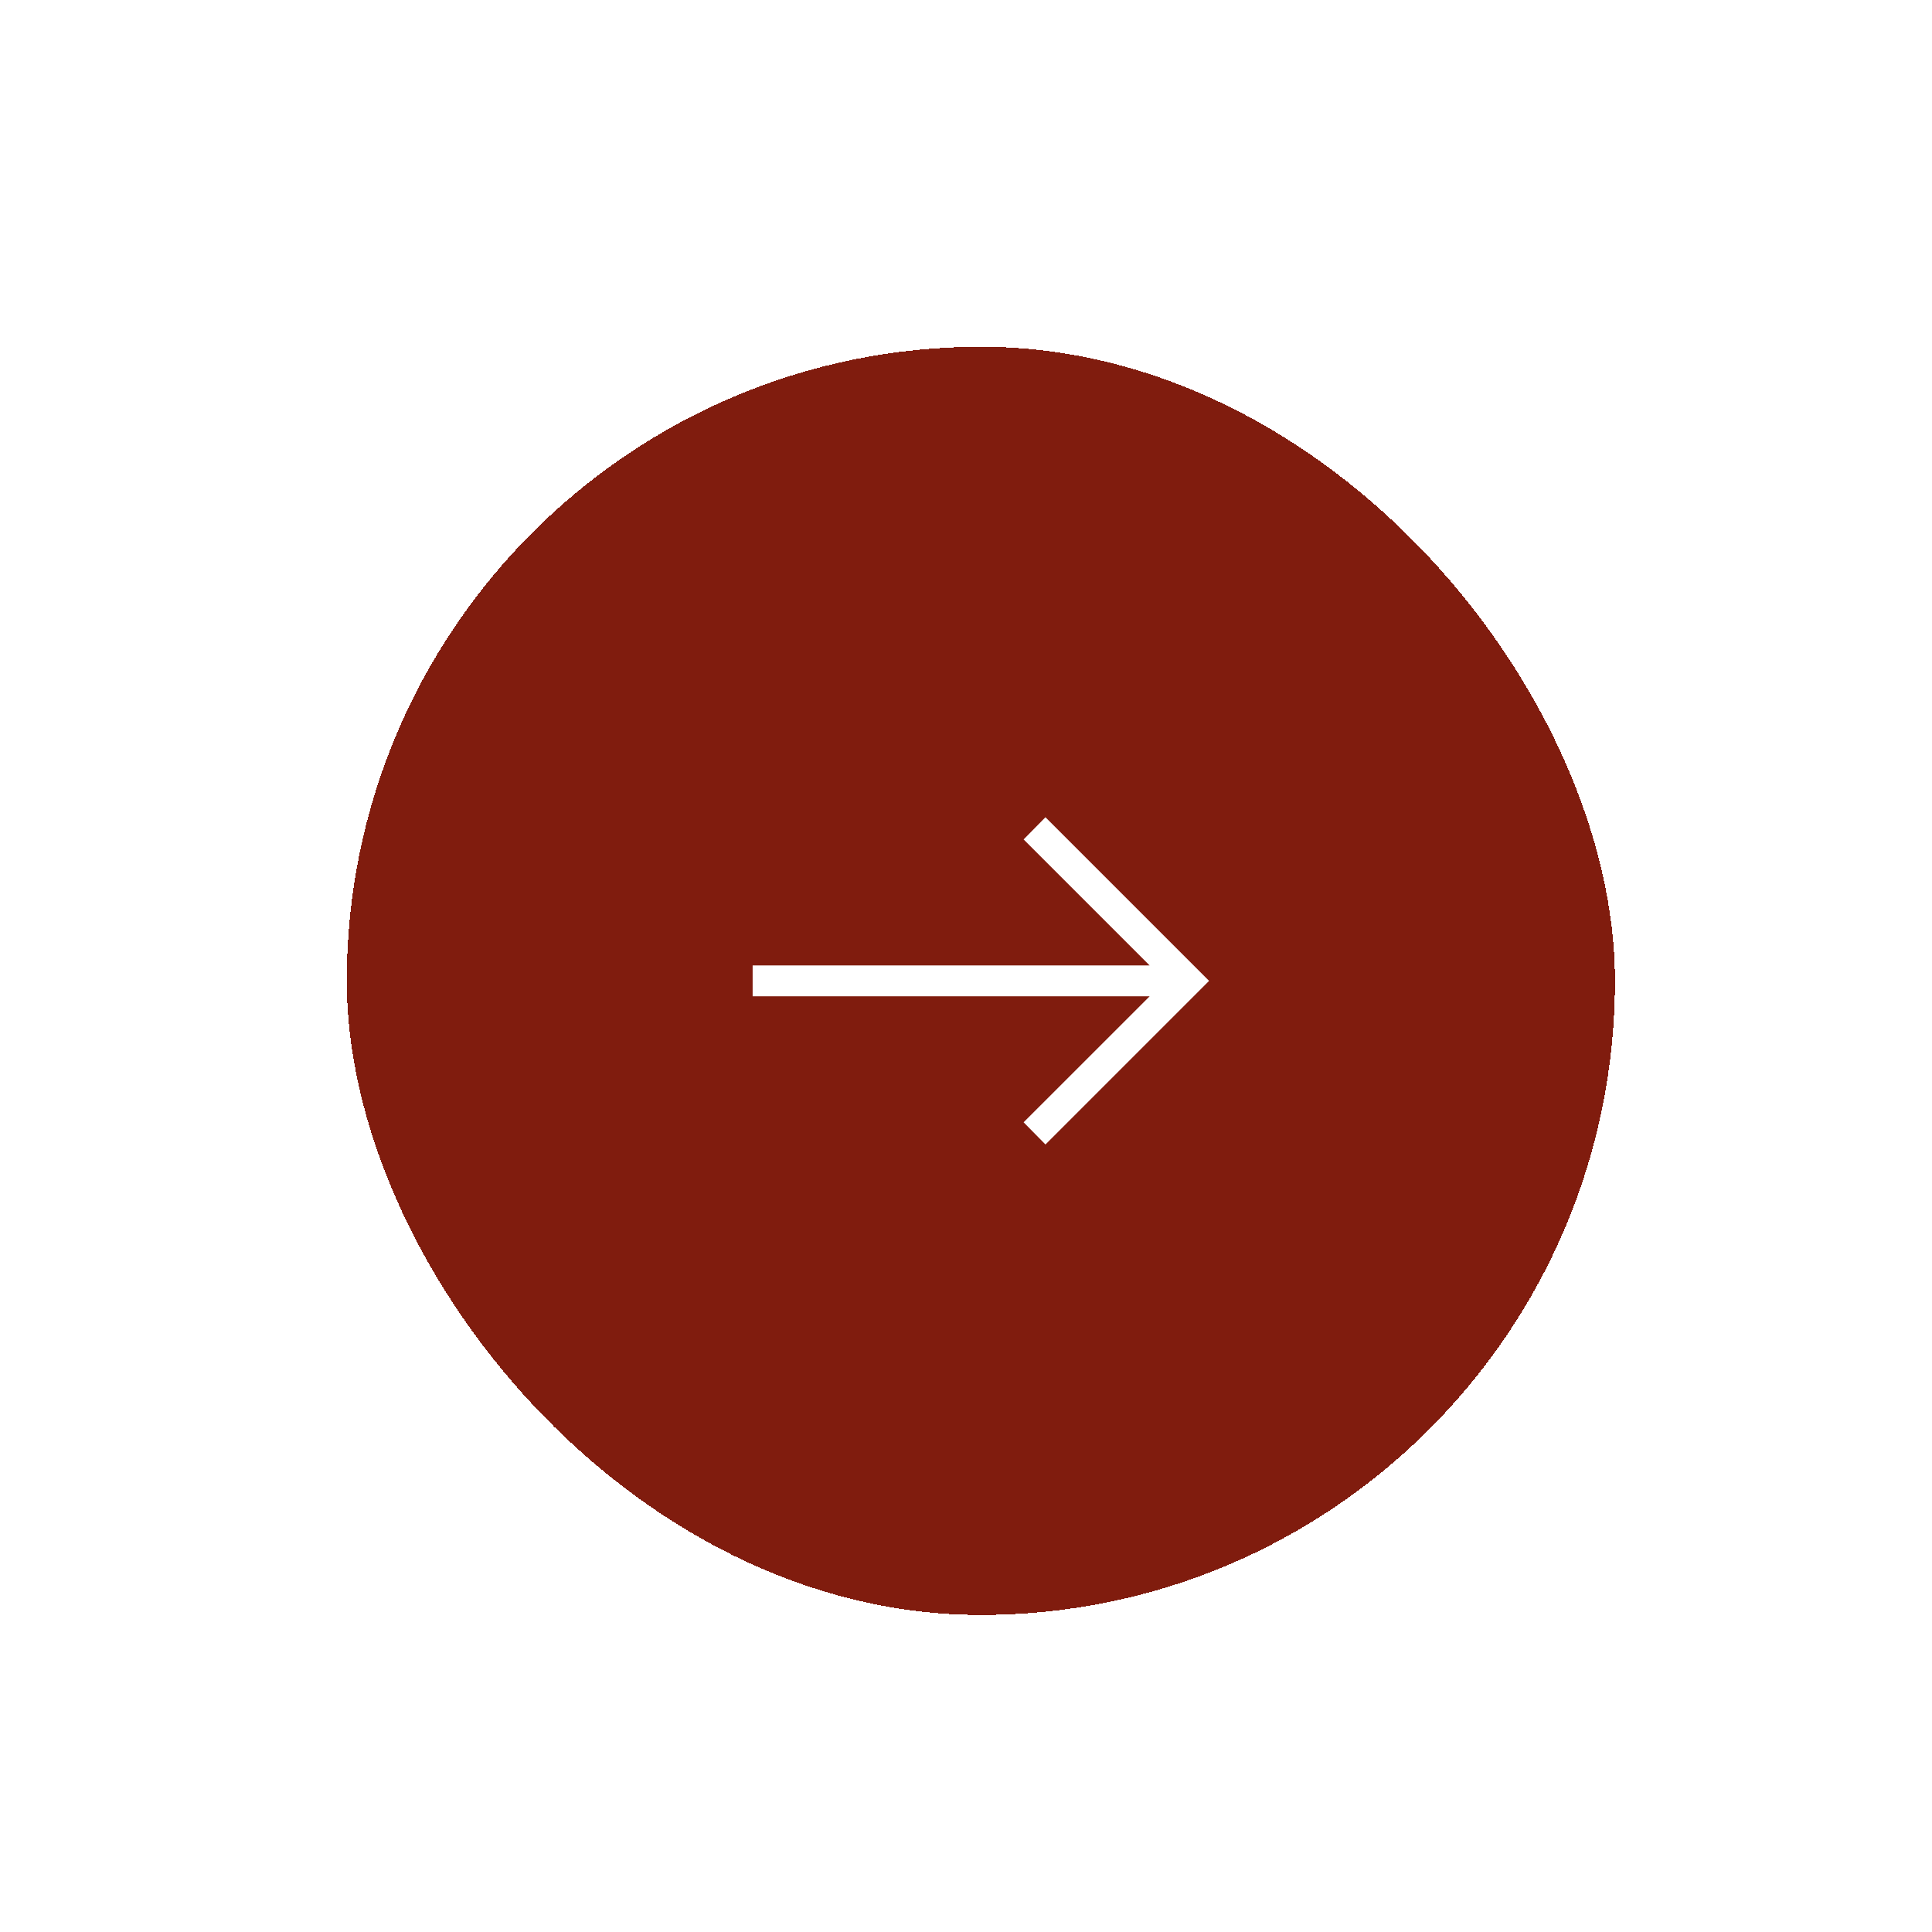 <?xml version="1.0" encoding="utf-8"?>
<svg xmlns="http://www.w3.org/2000/svg" fill="none" height="100%" overflow="visible" preserveAspectRatio="none" style="display: block;" viewBox="0 0 39 39" width="100%">
<g filter="url(#filter0_d_0_593)" id="button02">
<rect fill="#801C0E" height="25.6" rx="12.8" shape-rendering="crispEdges" width="25.6" x="7" y="7"/>
<g id="Frame">
<path d="M21.104 16.497L24.407 19.8L21.104 23.103L20.663 22.655L23.208 20.111L15.193 20.111L15.193 19.489L23.207 19.489L20.663 16.945L21.104 16.497Z" fill="white" id="Vector"/>
</g>
</g>
<defs>
<filter color-interpolation-filters="sRGB" filterUnits="userSpaceOnUse" height="38.4" id="filter0_d_0_593" width="38.4" x="0.6" y="0.6">
<feFlood flood-opacity="0" result="BackgroundImageFix"/>
<feColorMatrix in="SourceAlpha" result="hardAlpha" type="matrix" values="0 0 0 0 0 0 0 0 0 0 0 0 0 0 0 0 0 0 127 0"/>
<feOffset/>
<feGaussianBlur stdDeviation="3.2"/>
<feComposite in2="hardAlpha" operator="out"/>
<feColorMatrix type="matrix" values="0 0 0 0 0 0 0 0 0 0 0 0 0 0 0 0 0 0 0.08 0"/>
<feBlend in2="BackgroundImageFix" mode="normal" result="effect1_dropShadow_0_593"/>
<feBlend in="SourceGraphic" in2="effect1_dropShadow_0_593" mode="normal" result="shape"/>
</filter>
</defs>
</svg>
